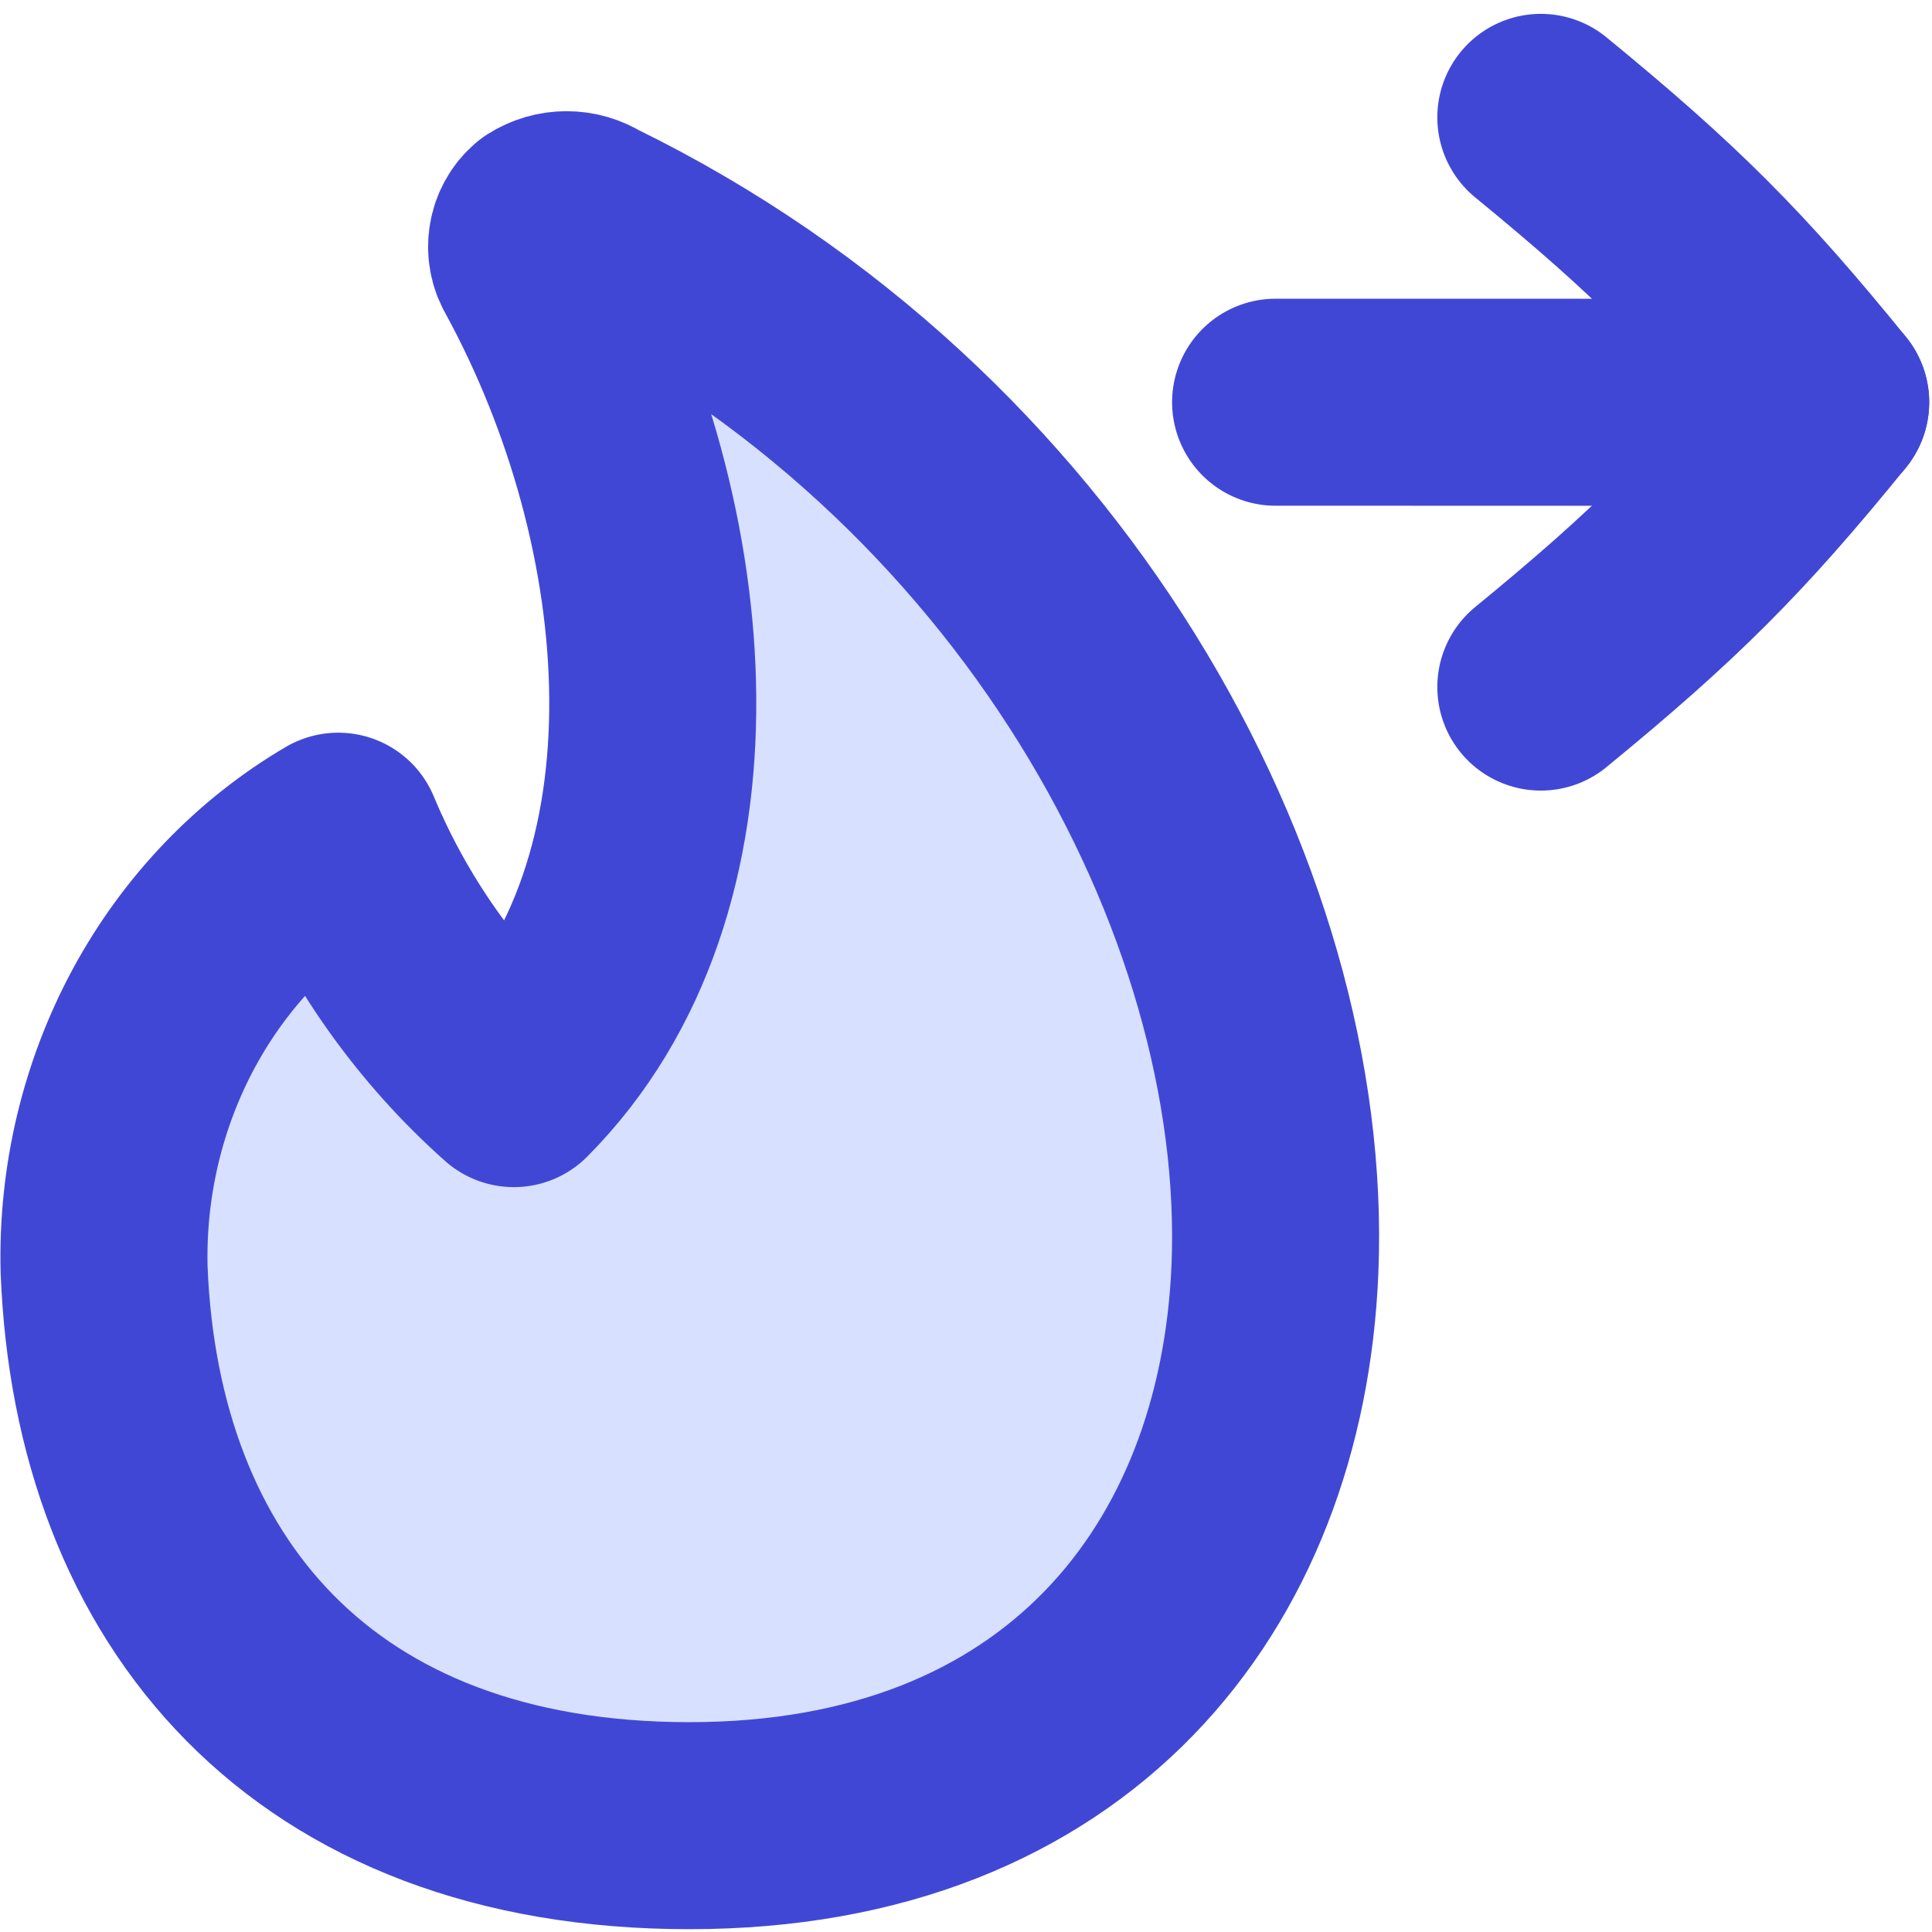 <svg width="32" height="32" viewBox="0 0 32 32" fill="none" xmlns="http://www.w3.org/2000/svg">
<path d="M9.772 3.669C9.655 3.595 9.521 3.556 9.384 3.556C9.247 3.556 9.113 3.595 8.996 3.669C8.899 3.75 8.834 3.866 8.813 3.994C8.791 4.122 8.815 4.254 8.88 4.365C11.265 8.729 11.769 14.67 8.511 17.948C7.258 16.835 6.263 15.433 5.602 13.85C4.398 14.557 3.399 15.599 2.715 16.863C2.032 18.127 1.689 19.565 1.724 21.02C1.928 26.35 5.176 30.239 11.42 30.239C17.665 30.239 20.903 26.142 21.117 21.02C21.369 14.875 17.238 7.315 9.772 3.669Z" fill="#D7E0FF" stroke="#4147D5" stroke-width="3.429" stroke-linecap="round" stroke-linejoin="round"/>
<path d="M30.239 6.663L21.128 6.662" stroke="#4147D5" stroke-width="3.429" stroke-linecap="round" stroke-linejoin="round"/>
<path d="M25.521 1.944C27.591 3.64 28.625 4.674 30.239 6.662C28.625 8.65 27.591 9.684 25.521 11.38" stroke="#4147D5" stroke-width="3.429" stroke-linecap="round" stroke-linejoin="round"/>
</svg>
